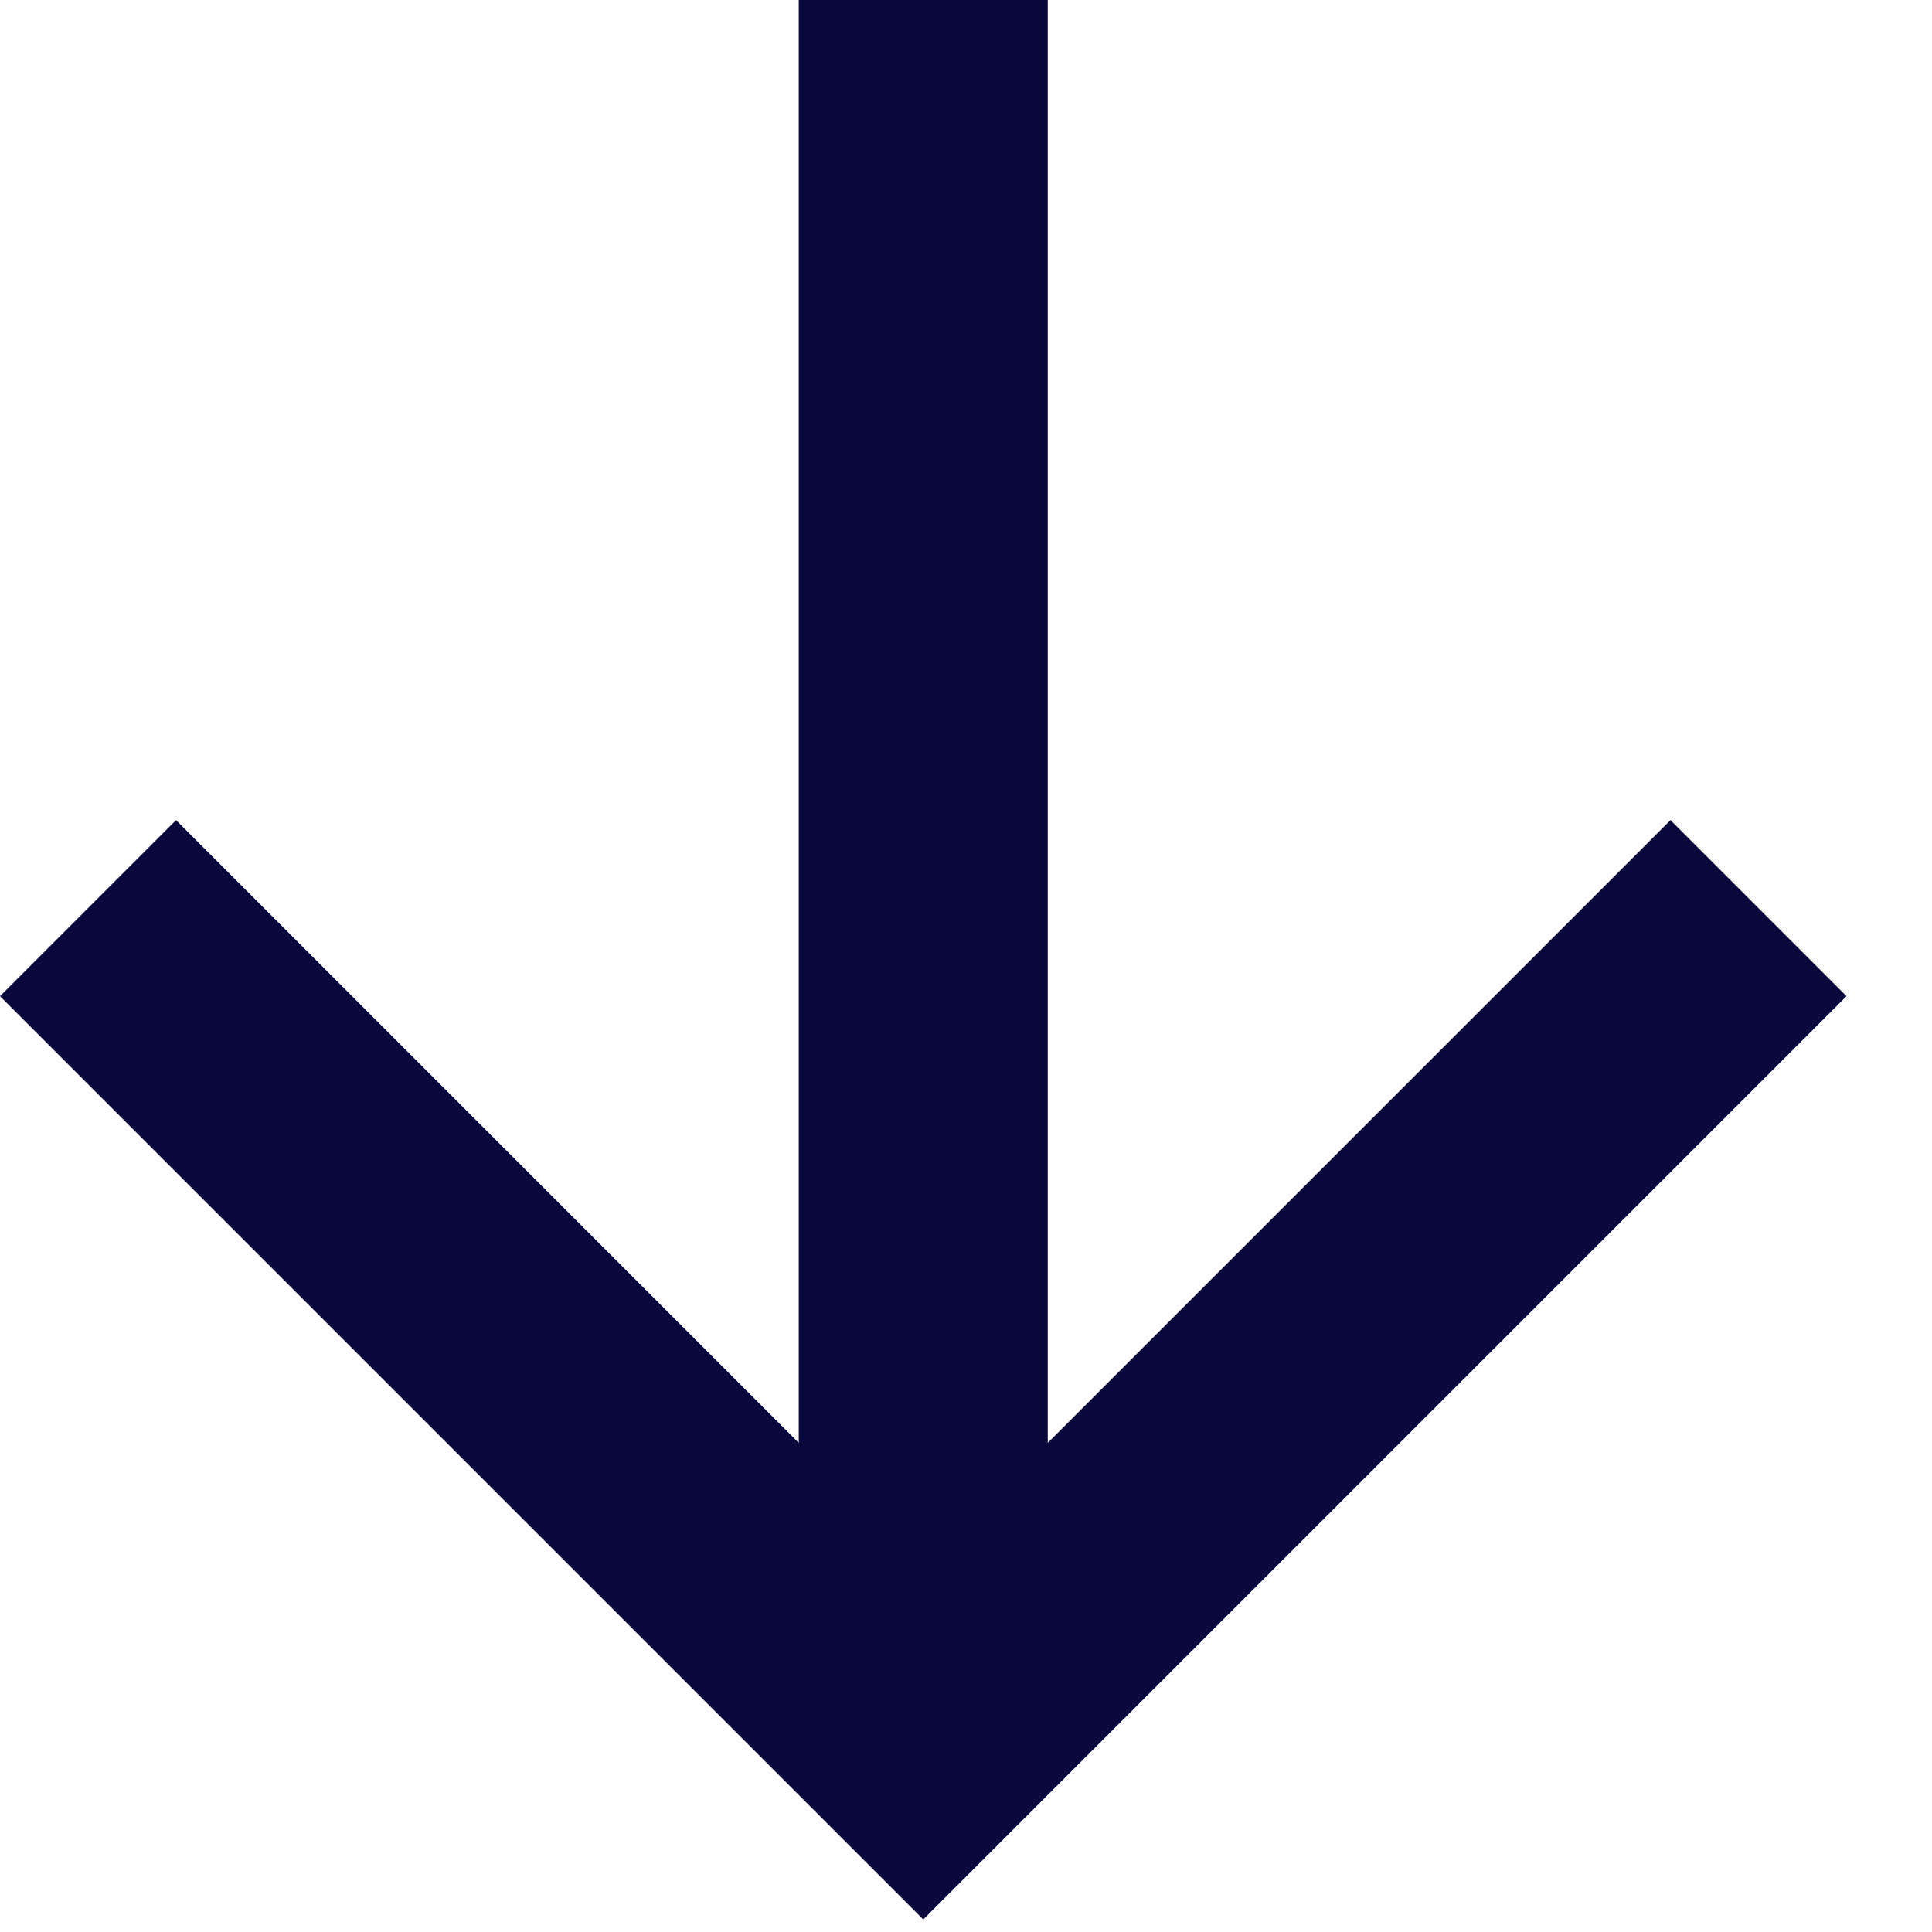 <svg width="16" height="16" viewBox="0 0 16 16" fill="none" xmlns="http://www.w3.org/2000/svg">
<path d="M13.834 8.25L7.646 14.438L1.458 8.25M7.646 13.578L7.646 1.031" stroke="#08083C" stroke-width="2.062" stroke-miterlimit="10" stroke-linecap="square"/>
</svg>
